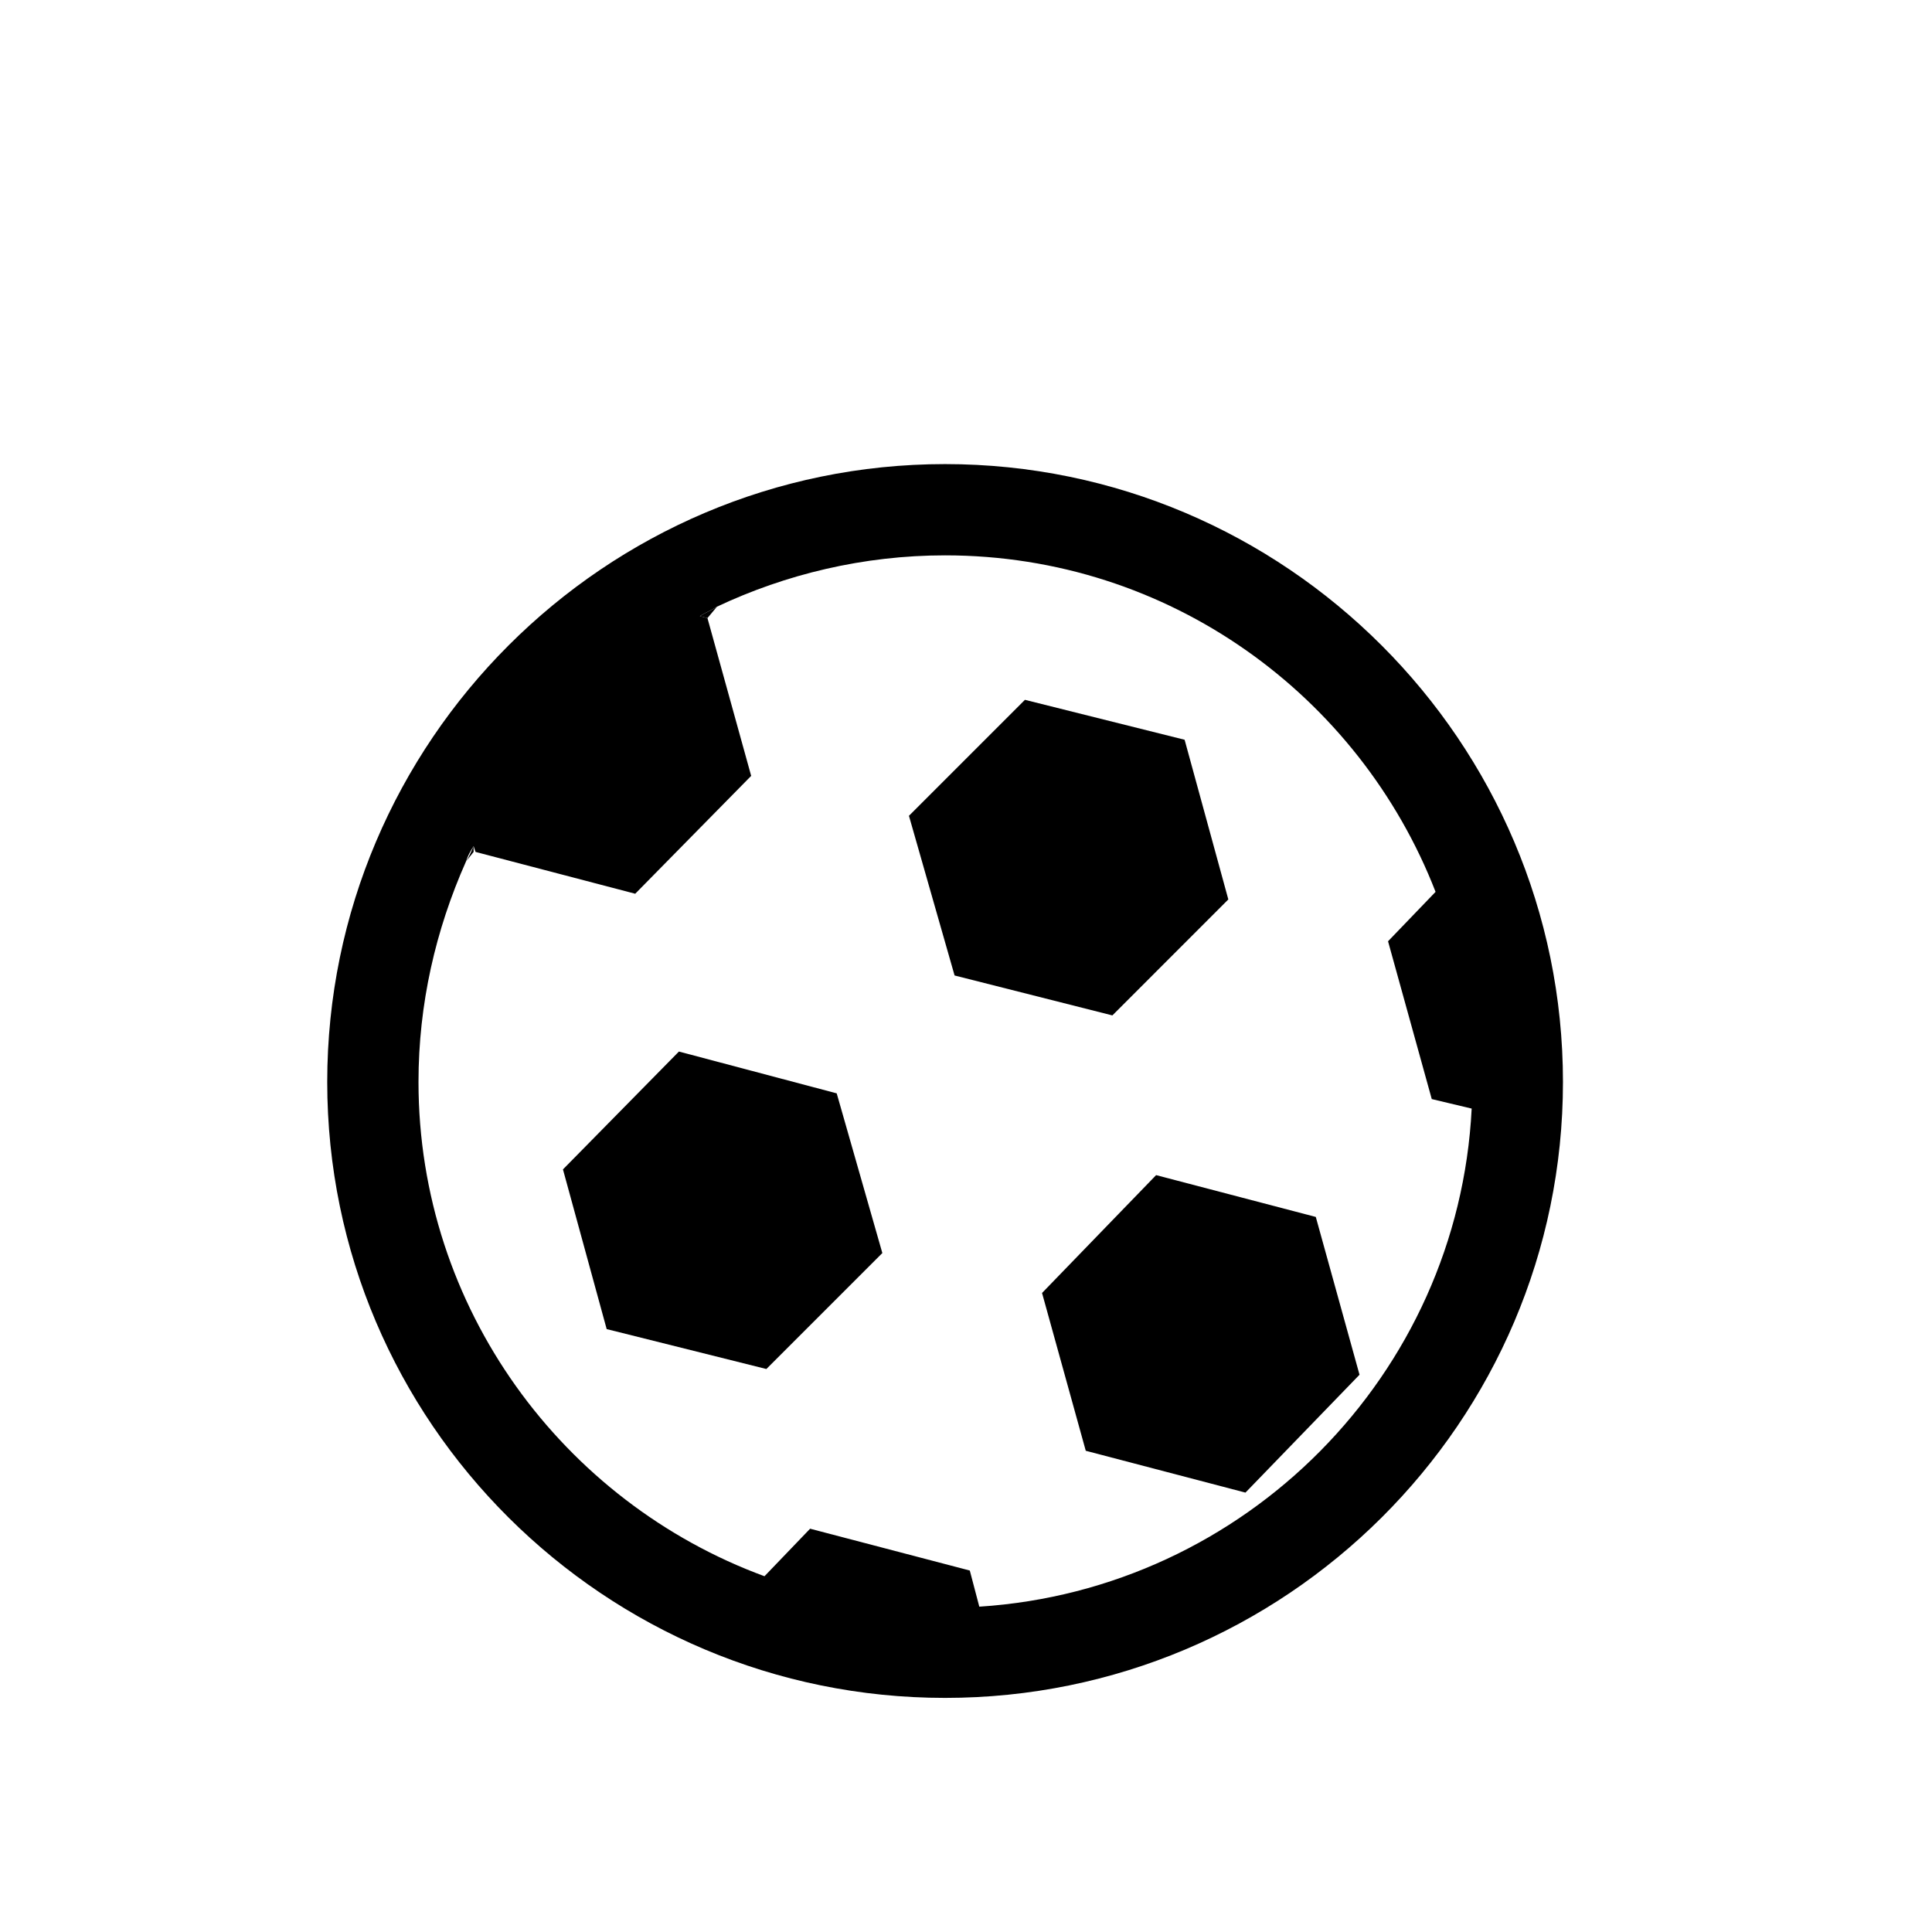 <?xml version="1.0" encoding="UTF-8"?>
<!-- Uploaded to: ICON Repo, www.iconrepo.com, Generator: ICON Repo Mixer Tools -->
<svg fill="#000000" width="800px" height="800px" version="1.1" viewBox="144 144 512 512" xmlns="http://www.w3.org/2000/svg">
 <g>
  <path d="m450.38 455.42-30.227 31.234 11.586 41.816 42.32 11.086 30.227-31.238-11.586-41.816z"/>
  <path d="m323.92 422.67-30.73 31.234 11.586 42.32 42.32 10.578 30.734-30.73-12.094-42.32z"/>
  <path d="m469.52 382.36-11.586-42.316-42.32-10.582-30.734 30.734 12.094 42.316 41.816 10.582z"/>
  <path d="m334 304.78c-1.512 1.008-3.023 1.512-4.535 2.519l2.016 0.504z"/>
  <path d="m269.51 368.26c-0.504 1.008-1.008 2.519-2.016 4.031l2.016-2.519z"/>
  <path d="m394.46 266.99c-90.184 0-163.74 73.555-163.74 163.74 0 90.184 73.555 163.23 163.74 163.23 90.18 0 163.74-73.051 163.74-163.23 0-90.18-73.559-163.74-163.74-163.74zm9.066 302.79-2.519-9.574-42.32-11.082-12.09 12.594c-53.402-19.648-91.691-71.039-91.691-130.99 0-20.656 4.535-40.305 12.594-58.441 0.504-1.512 1.008-2.519 2.016-4.031l0.504 1.512 42.32 11.082 30.73-31.234-11.586-41.816-2.016-0.504c1.512-1.008 3.023-1.512 4.535-2.519 18.137-8.566 38.793-13.602 60.457-13.602 59.449 0 109.83 37.281 129.98 89.176l-12.594 13.098 11.586 41.816 10.578 2.519c-3.527 70.535-59.953 127.46-130.49 132z"/>
 </g>
</svg>